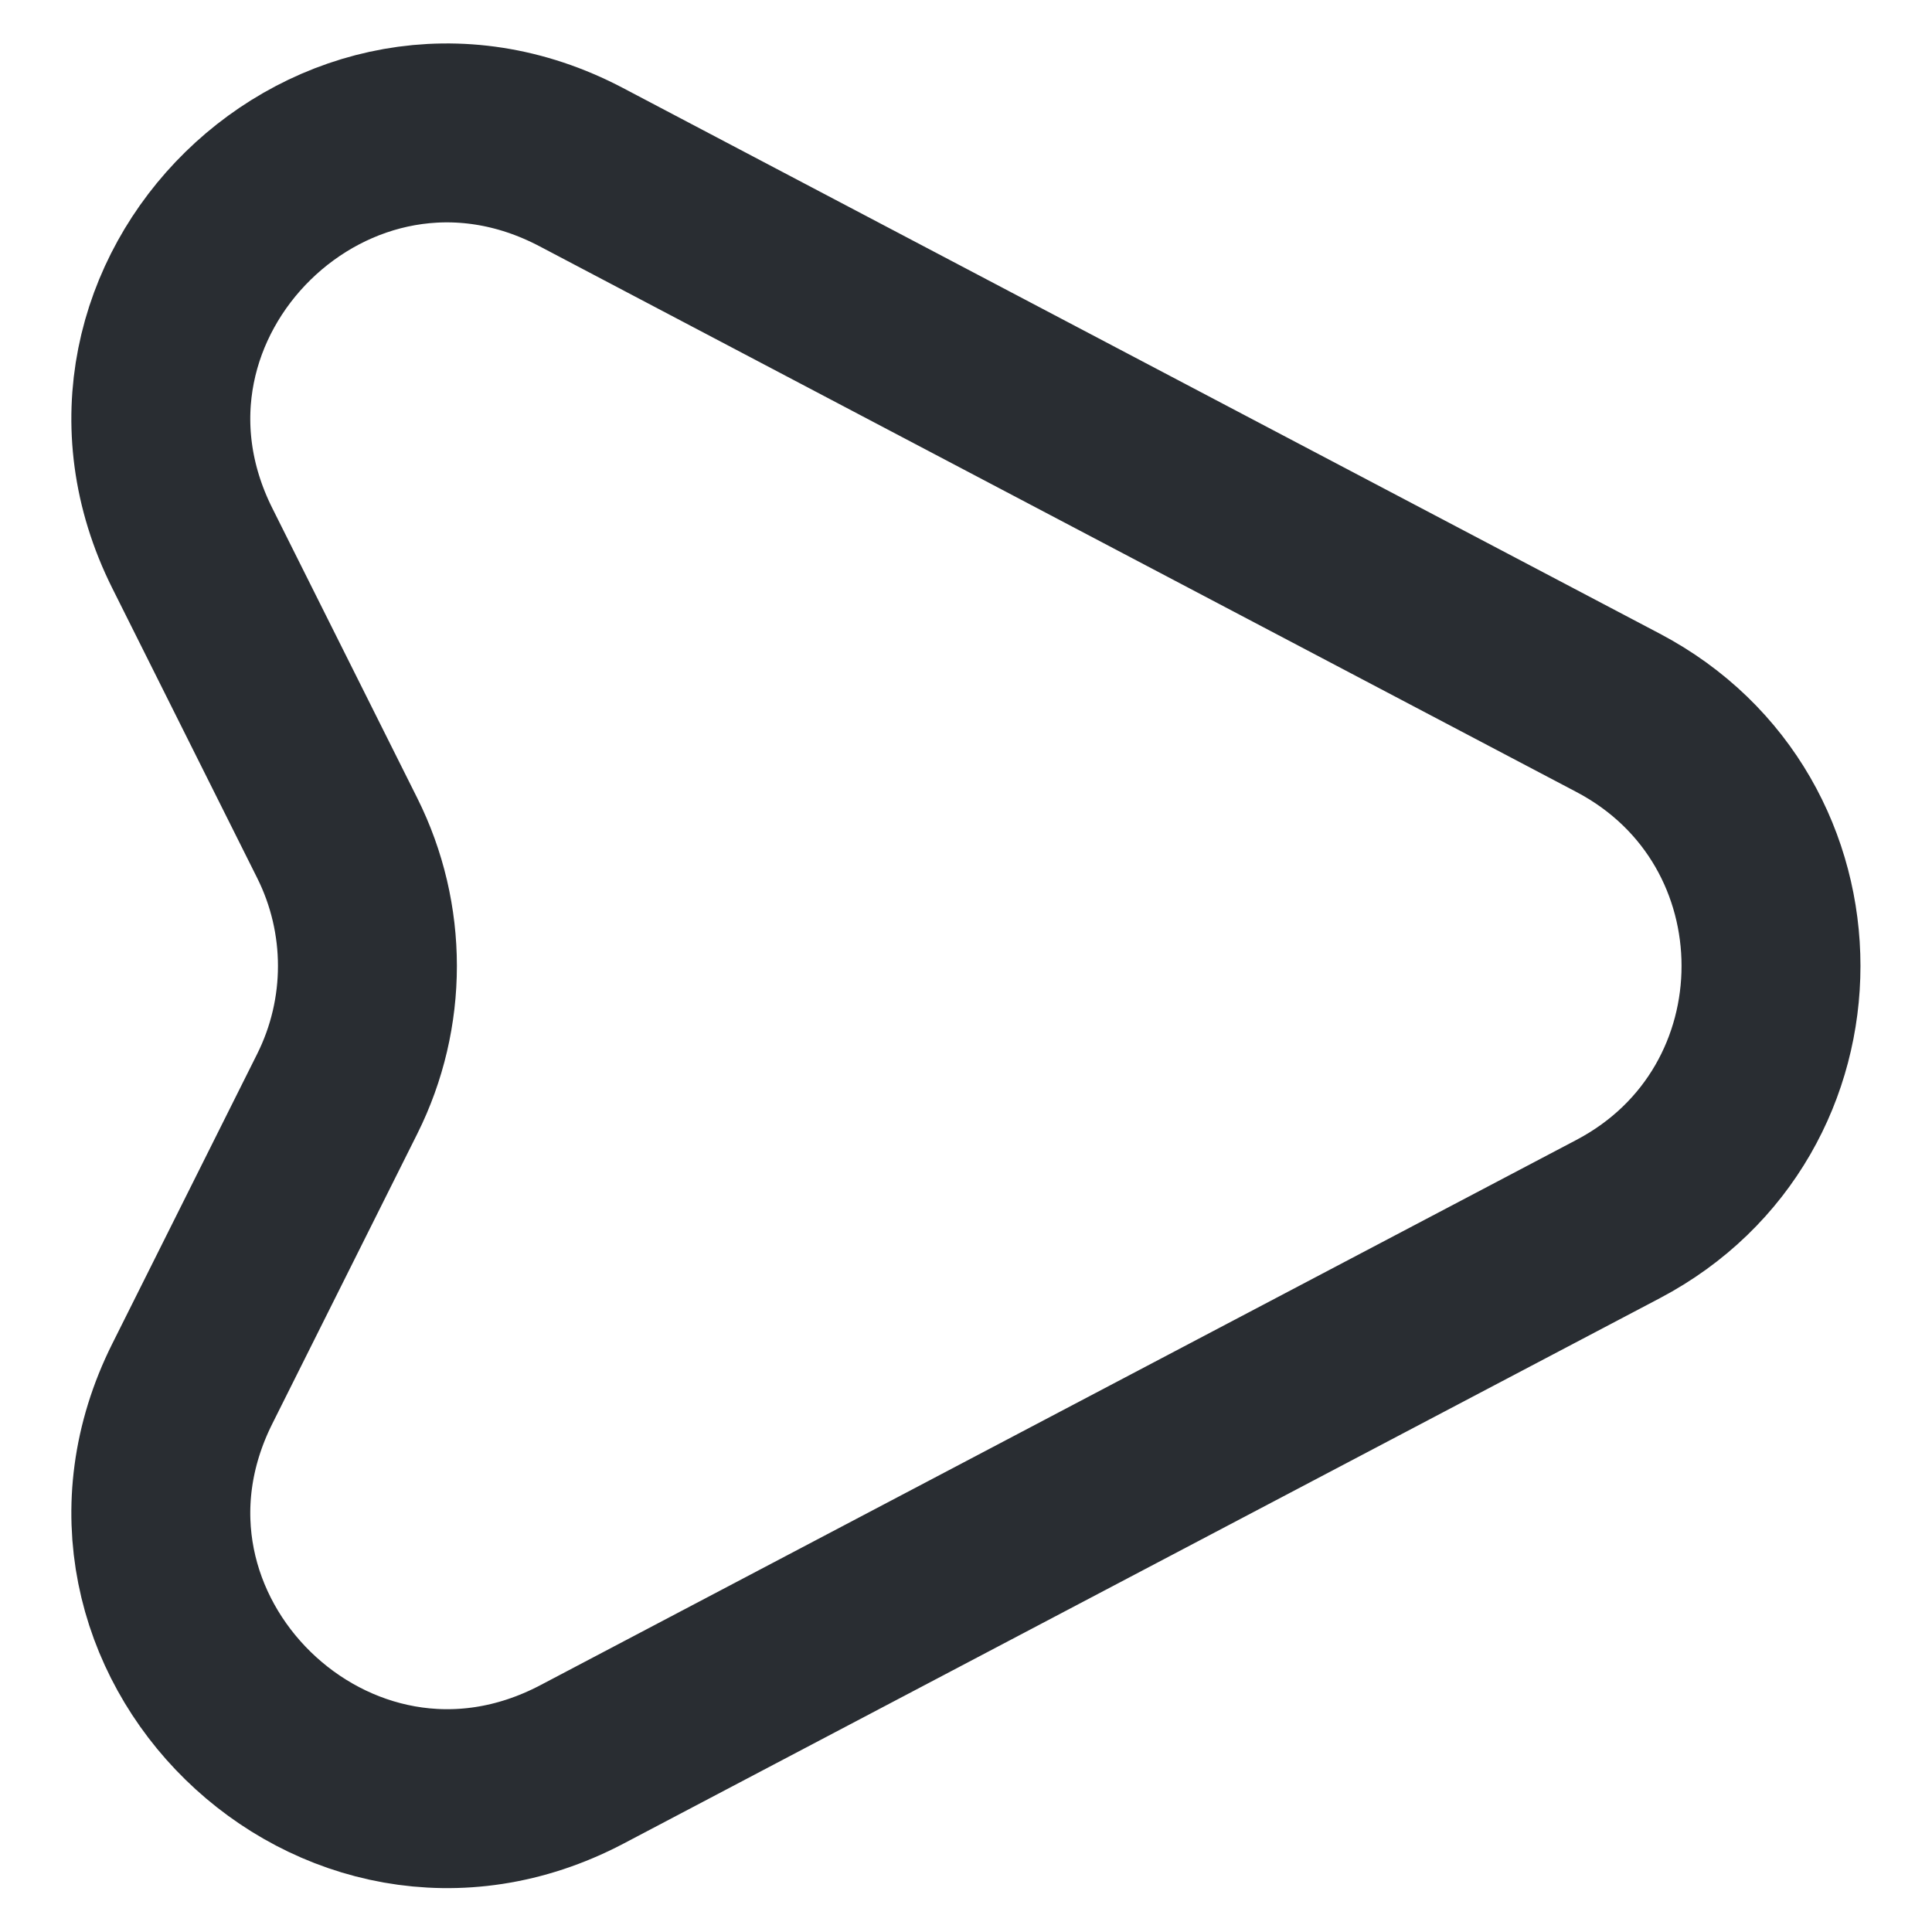 <svg width="18" height="18" viewBox="0 0 18 18" fill="none" xmlns="http://www.w3.org/2000/svg">
<path d="M15.075 6.641L5.417 1.558C3.125 0.35 0.633 2.791 1.792 5.108L3.142 7.808C3.517 8.558 3.517 9.441 3.142 10.191L1.792 12.891C0.633 15.208 3.125 17.641 5.417 16.441L15.075 11.358C16.975 10.358 16.975 7.641 15.075 6.641Z" stroke="#292D32" stroke-width="1.667" stroke-linecap="round" stroke-linejoin="round"/>
</svg>
